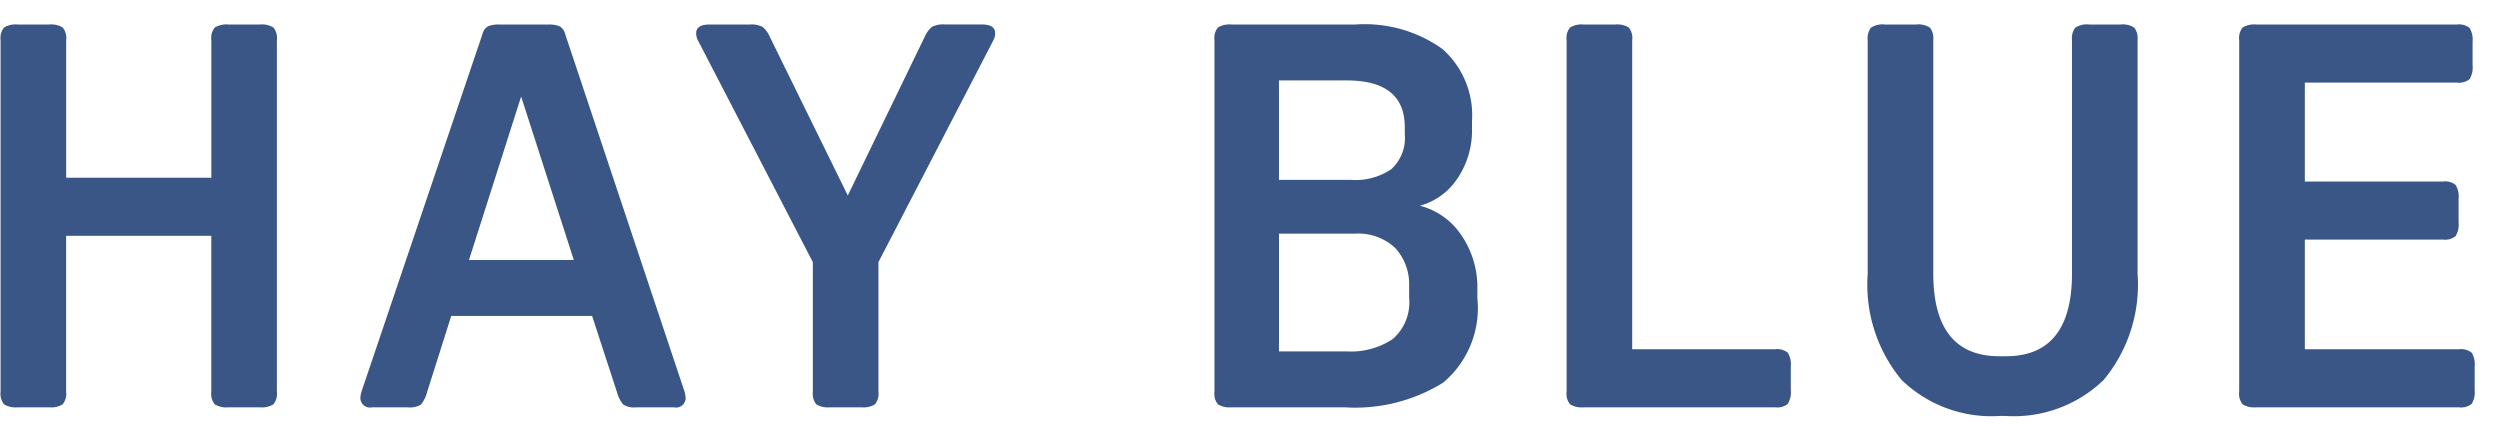 <svg xmlns="http://www.w3.org/2000/svg" width="93" height="16" viewBox="0 0 93 16">
  <defs>
    <style>
      .cls-1 {
        fill: #3a5686;
        fill-rule: evenodd;
      }
    </style>
  </defs>
  <path id="HAY_BLUE" data-name="HAY BLUE" class="cls-1" d="M91.478,12.992a0.619,0.619,0,0,1,.47.13,0.835,0.835,0,0,1,.11.51v0.88a0.833,0.833,0,0,1-.11.51,0.617,0.617,0,0,1-.47.13h-7.54a0.832,0.832,0,0,1-.51-0.11,0.617,0.617,0,0,1-.13-0.47V1.492a0.617,0.617,0,0,1,.13-0.47,0.834,0.834,0,0,1,.51-0.11H91.4a0.618,0.618,0,0,1,.47.13,0.835,0.835,0,0,1,.11.51v0.88a0.834,0.834,0,0,1-.11.51,0.617,0.617,0,0,1-.47.13h-5.66v3.68h5.14a0.618,0.618,0,0,1,.47.13,0.835,0.835,0,0,1,.11.51v0.88a0.834,0.834,0,0,1-.11.51,0.617,0.617,0,0,1-.47.13h-5.14v4.08h5.74Zm-16.9,2.48h-0.16a4.81,4.81,0,0,1-3.68-1.34,5.55,5.55,0,0,1-1.26-3.94v-8.7a0.657,0.657,0,0,1,.12-0.46,0.774,0.774,0,0,1,.52-0.12h1.16a0.775,0.775,0,0,1,.52.12,0.657,0.657,0,0,1,.12.46v8.68q0,3.08,2.46,3.08h0.24q2.46,0,2.46-3.08V1.492a0.657,0.657,0,0,1,.12-0.46,0.774,0.774,0,0,1,.52-0.12h1.16a0.775,0.775,0,0,1,.52.12,0.657,0.657,0,0,1,.12.46v8.7a5.55,5.55,0,0,1-1.26,3.94A4.81,4.81,0,0,1,74.578,15.472Zm-8.54-.32h-7.12a0.832,0.832,0,0,1-.51-0.11,0.617,0.617,0,0,1-.13-0.47V1.492a0.617,0.617,0,0,1,.13-0.47,0.834,0.834,0,0,1,.51-0.11h1.16a0.835,0.835,0,0,1,.51.11,0.618,0.618,0,0,1,.13.47v11.5h5.32a0.619,0.619,0,0,1,.47.13,0.835,0.835,0,0,1,.11.51v0.88a0.833,0.833,0,0,1-.11.51A0.617,0.617,0,0,1,66.038,15.152Zm-16.02,0h-4.2a0.832,0.832,0,0,1-.51-0.11,0.617,0.617,0,0,1-.13-0.47V1.492a0.617,0.617,0,0,1,.13-0.47,0.834,0.834,0,0,1,.51-0.11h4.6a4.981,4.981,0,0,1,3.24.91,3.291,3.291,0,0,1,1.1,2.69v0.26a3.179,3.179,0,0,1-.55,1.88,2.426,2.426,0,0,1-1.39,1,2.65,2.65,0,0,1,1.54,1.09,3.43,3.43,0,0,1,.6,2.03v0.32a3.618,3.618,0,0,1-1.27,3.14A6.2,6.2,0,0,1,50.018,15.152Zm2.24-10.42q0-1.74-2.16-1.74h-2.52v3.7h2.68a2.369,2.369,0,0,0,1.5-.4,1.568,1.568,0,0,0,.5-1.3V4.732Zm0.16,5.94a1.982,1.982,0,0,0-.52-1.45,2.009,2.009,0,0,0-1.5-.53h-2.82v4.38H50.1a2.788,2.788,0,0,0,1.71-.46,1.807,1.807,0,0,0,.61-1.54v-0.4Zm-19.74-.92v4.82a0.618,0.618,0,0,1-.13.47,0.833,0.833,0,0,1-.51.11h-1.16a0.832,0.832,0,0,1-.51-0.11,0.617,0.617,0,0,1-.13-0.47V9.752l-4.28-8.26a0.573,0.573,0,0,1-.06-0.26q0-.32.5-0.32h1.5a0.878,0.878,0,0,1,.47.09,1,1,0,0,1,.27.37l2.9,5.9,2.86-5.9A0.989,0.989,0,0,1,34.668,1a0.877,0.877,0,0,1,.47-0.09h1.38q0.5,0,.5.32a0.573,0.573,0,0,1-.06.26Zm-7.612,5.4h-1.4a0.736,0.736,0,0,1-.49-0.11,1.3,1.3,0,0,1-.23-0.47l-0.92-2.82h-5.24l-0.9,2.84a1.182,1.182,0,0,1-.23.46,0.794,0.794,0,0,1-.49.1h-1.32a0.358,0.358,0,0,1-.44-0.36,1.1,1.1,0,0,1,.04-0.22l4.5-13.3a0.457,0.457,0,0,1,.22-0.3,1.119,1.119,0,0,1,.42-0.06h1.8a1.121,1.121,0,0,1,.42.06,0.458,0.458,0,0,1,.22.3l4.44,13.3a1.111,1.111,0,0,1,.04.22A0.358,0.358,0,0,1,25.066,15.152Zm-5.68-11.56-1.94,6.08h3.9ZM9.662,15.152H8.5a0.831,0.831,0,0,1-.51-0.11,0.617,0.617,0,0,1-.13-0.47v-5.8h-5.4v5.8a0.618,0.618,0,0,1-.13.47,0.833,0.833,0,0,1-.51.11H0.662a0.831,0.831,0,0,1-.51-0.11,0.617,0.617,0,0,1-.13-0.47V1.492a0.617,0.617,0,0,1,.13-0.47A0.834,0.834,0,0,1,.662.912h1.16a0.835,0.835,0,0,1,.51.11,0.618,0.618,0,0,1,.13.47v5.12h5.4V1.492a0.617,0.617,0,0,1,.13-0.47A0.834,0.834,0,0,1,8.5.912h1.16a0.835,0.835,0,0,1,.51.11,0.618,0.618,0,0,1,.13.47v13.08a0.618,0.618,0,0,1-.13.47A0.832,0.832,0,0,1,9.662,15.152Z"/>
</svg>
